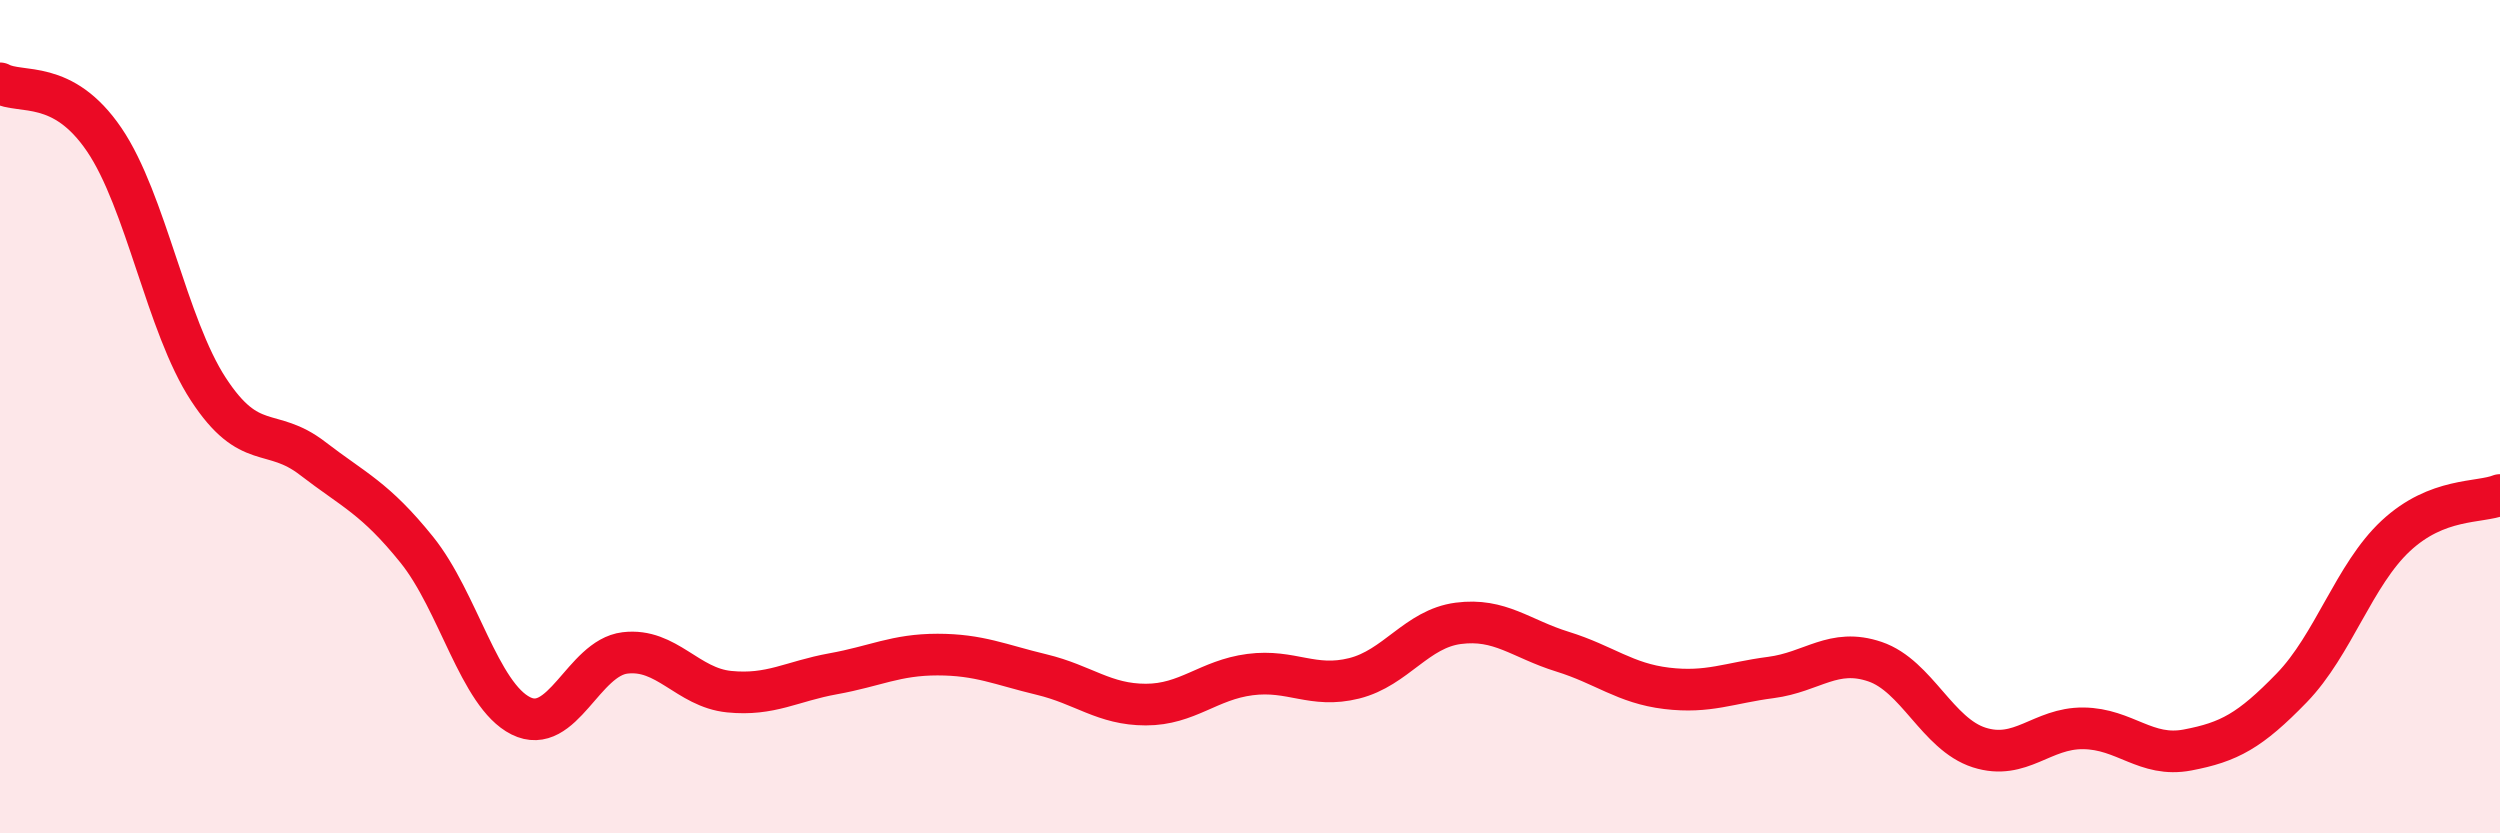 
    <svg width="60" height="20" viewBox="0 0 60 20" xmlns="http://www.w3.org/2000/svg">
      <path
        d="M 0,2 C 0.5,2.27 1.5,1.88 2.5,3.35 C 3.5,4.82 4,7.81 5,9.34 C 6,10.87 6.5,10.23 7.5,11 C 8.5,11.77 9,11.95 10,13.19 C 11,14.43 11.5,16.68 12.5,17.18 C 13.5,17.68 14,15.79 15,15.67 C 16,15.55 16.5,16.5 17.5,16.6 C 18.5,16.7 19,16.35 20,16.17 C 21,15.99 21.5,15.71 22.5,15.71 C 23.5,15.71 24,15.95 25,16.19 C 26,16.43 26.5,16.91 27.5,16.91 C 28.5,16.91 29,16.32 30,16.19 C 31,16.06 31.5,16.53 32.5,16.28 C 33.5,16.03 34,15.09 35,14.96 C 36,14.83 36.5,15.33 37.5,15.64 C 38.5,15.95 39,16.4 40,16.52 C 41,16.64 41.5,16.39 42.5,16.26 C 43.5,16.13 44,15.54 45,15.88 C 46,16.22 46.5,17.62 47.5,17.94 C 48.5,18.26 49,17.47 50,17.48 C 51,17.49 51.5,18.19 52.5,18 C 53.5,17.81 54,17.54 55,16.51 C 56,15.48 56.5,13.79 57.5,12.86 C 58.5,11.93 59.5,12.08 60,11.88L60 20L0 20Z"
        fill="#EB0A25"
        opacity="0.1"
        stroke-linecap="round"
        stroke-linejoin="round"
      />
      <path
        d="M 0,2 C 0.5,2.27 1.5,1.88 2.5,3.35 C 3.5,4.82 4,7.81 5,9.34 C 6,10.87 6.5,10.23 7.5,11 C 8.5,11.77 9,11.95 10,13.19 C 11,14.43 11.5,16.68 12.5,17.18 C 13.5,17.68 14,15.79 15,15.67 C 16,15.55 16.5,16.5 17.5,16.6 C 18.5,16.7 19,16.35 20,16.17 C 21,15.99 21.5,15.71 22.5,15.71 C 23.5,15.71 24,15.95 25,16.19 C 26,16.43 26.5,16.91 27.5,16.91 C 28.5,16.91 29,16.32 30,16.19 C 31,16.06 31.5,16.53 32.5,16.28 C 33.5,16.03 34,15.09 35,14.96 C 36,14.83 36.5,15.33 37.5,15.64 C 38.5,15.95 39,16.4 40,16.52 C 41,16.64 41.5,16.39 42.5,16.26 C 43.5,16.13 44,15.54 45,15.88 C 46,16.22 46.5,17.62 47.5,17.94 C 48.5,18.26 49,17.47 50,17.48 C 51,17.49 51.5,18.19 52.5,18 C 53.5,17.81 54,17.54 55,16.51 C 56,15.48 56.5,13.79 57.5,12.86 C 58.5,11.93 59.5,12.08 60,11.88"
        stroke="#EB0A25"
        stroke-width="1"
        fill="none"
        stroke-linecap="round"
        stroke-linejoin="round"
      />
    </svg>
  